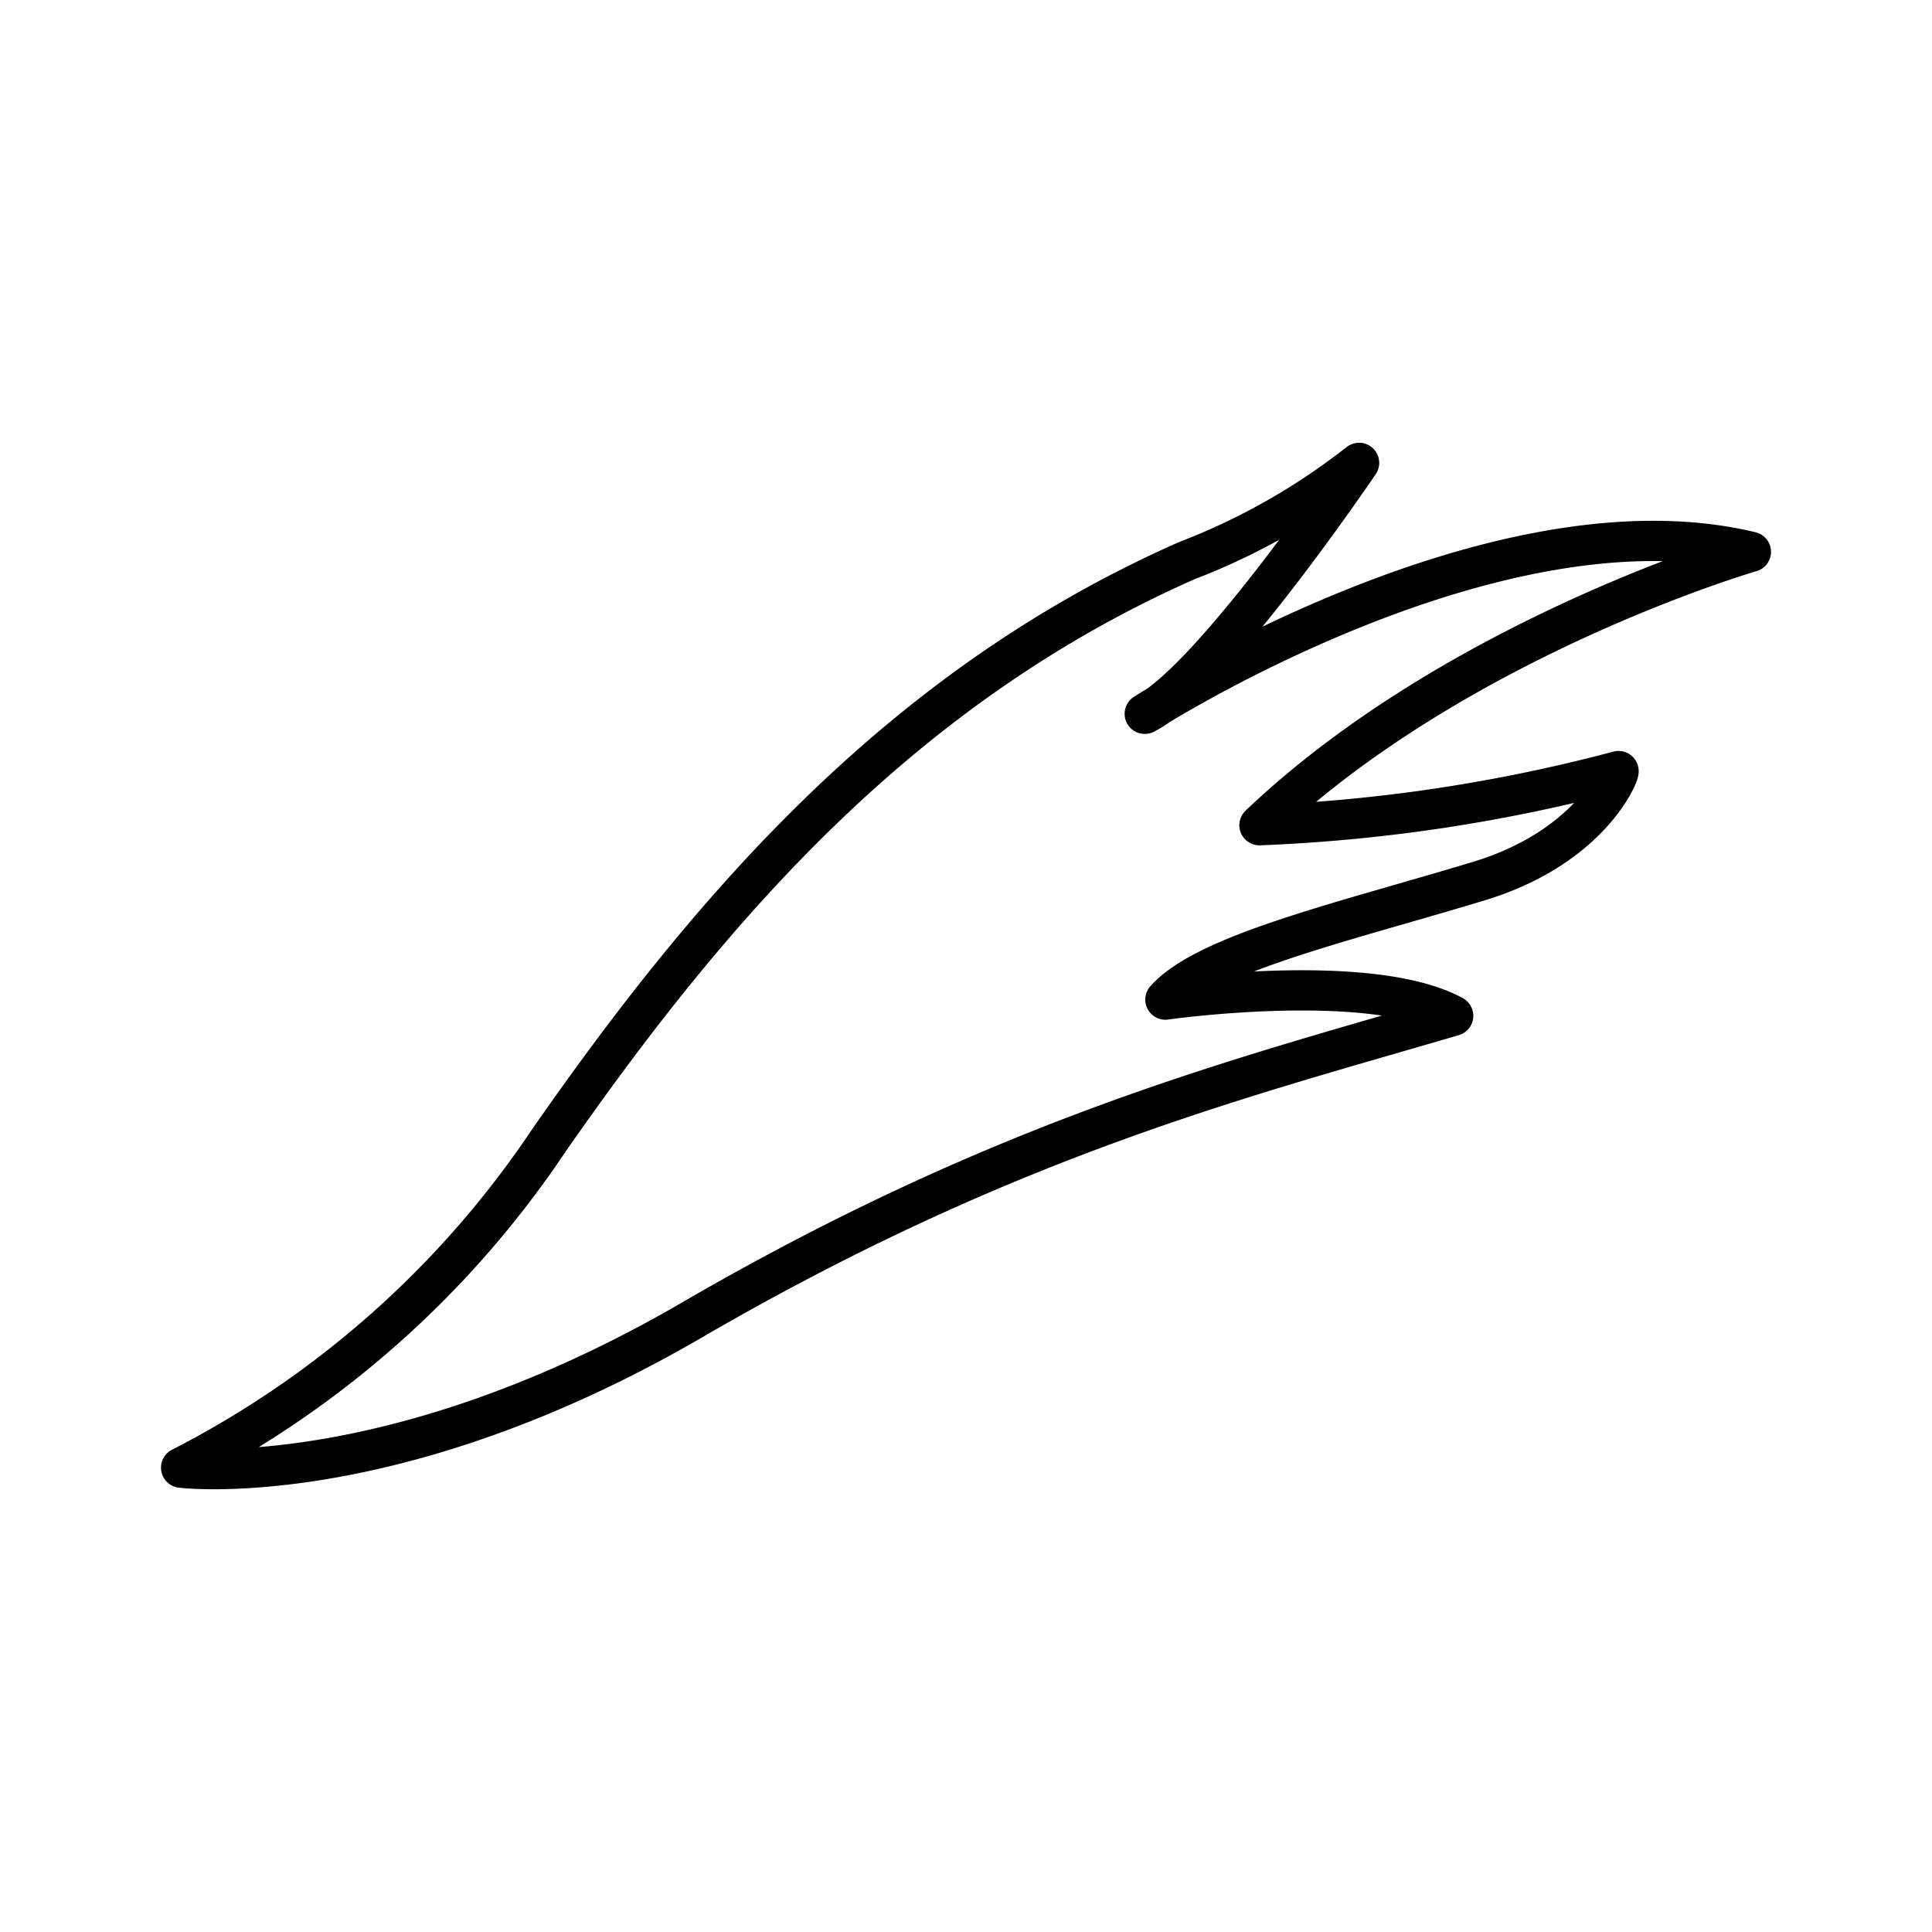 <?xml version="1.0" encoding="utf-8"?>
<svg width="800px" height="800px" viewBox="0 0 48 48" xmlns="http://www.w3.org/2000/svg"><defs><style>.a{fill:none;stroke:#000000;stroke-linecap:round;stroke-linejoin:round;}</style></defs><path class="a" d="M4.5,36.464A24.316,24.316,0,0,0,13.625,28.35c4.136-5.945,8.838-11.319,15.863-14.422A16.497,16.497,0,0,0,33.766,11.5s-3.664,5.415-5.325,6.234c0,0,8.641-5.569,15.059-4.024,0,0-7.299,2.119-12.209,6.792a40.896,40.896,0,0,0,8.921-1.345c.029.064-.7,1.891-3.462,2.731-3.268.994-6.778,1.794-7.796,2.947,0,0,5.092-.725,7.15.403-5.191,1.524-11.046,2.986-18.916,7.559C9.742,37.123,4.5,36.464,4.5,36.464Z"/></svg>